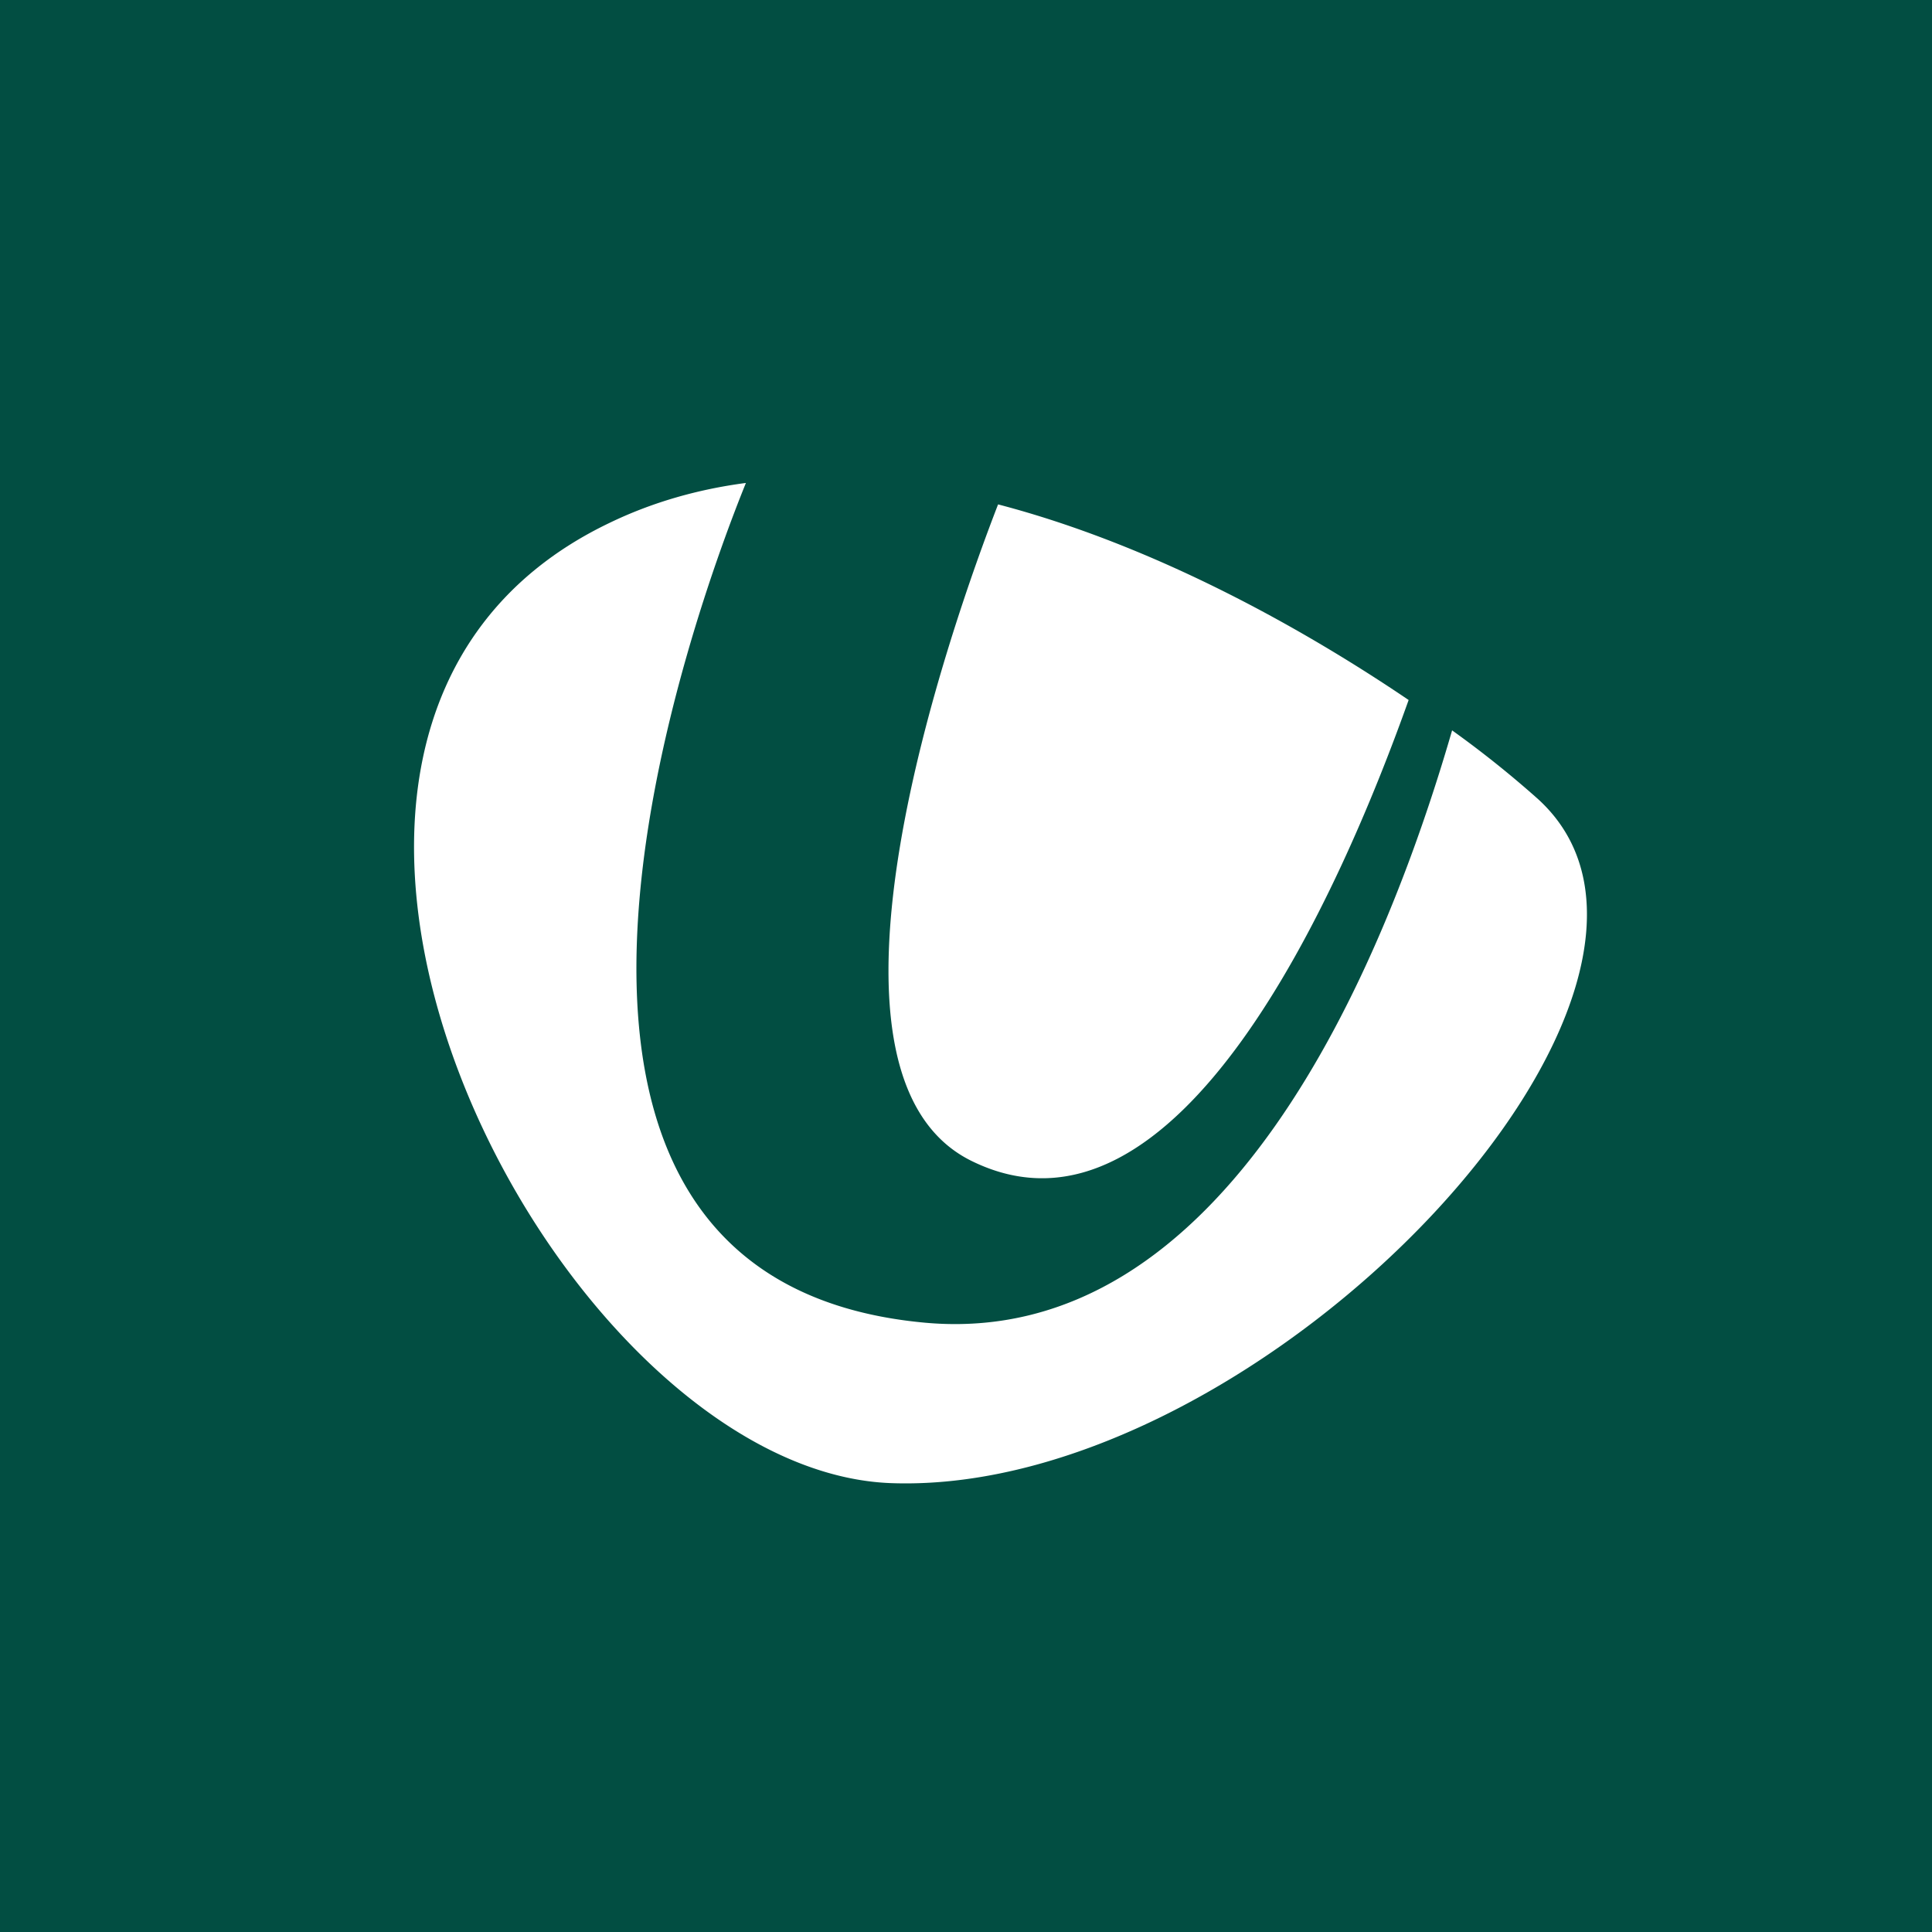 <svg width="56" height="56" viewBox="0 0 56 56" xmlns="http://www.w3.org/2000/svg"><path fill="#024E42" d="M0 0h56v56H0z"/><path d="M21.61 14c-1.36.18-2.69.55-3.95 1.16-12.58 6.03-1.64 27.5 8.19 27.83 10.82.37 24.63-14.42 18.74-19.82a29.92 29.92 0 0 0-2.5-2c-2 6.9-6.59 17.95-15.27 17.17-13.95-1.27-6.57-20.96-5.2-24.34Zm7.32.62c-1.36 3.51-5.95 16.48-.77 19.03 5.99 2.95 10.7-7.83 12.67-13.36-3.04-2.06-7.35-4.48-11.9-5.67Z" fill="#fff"/></svg>